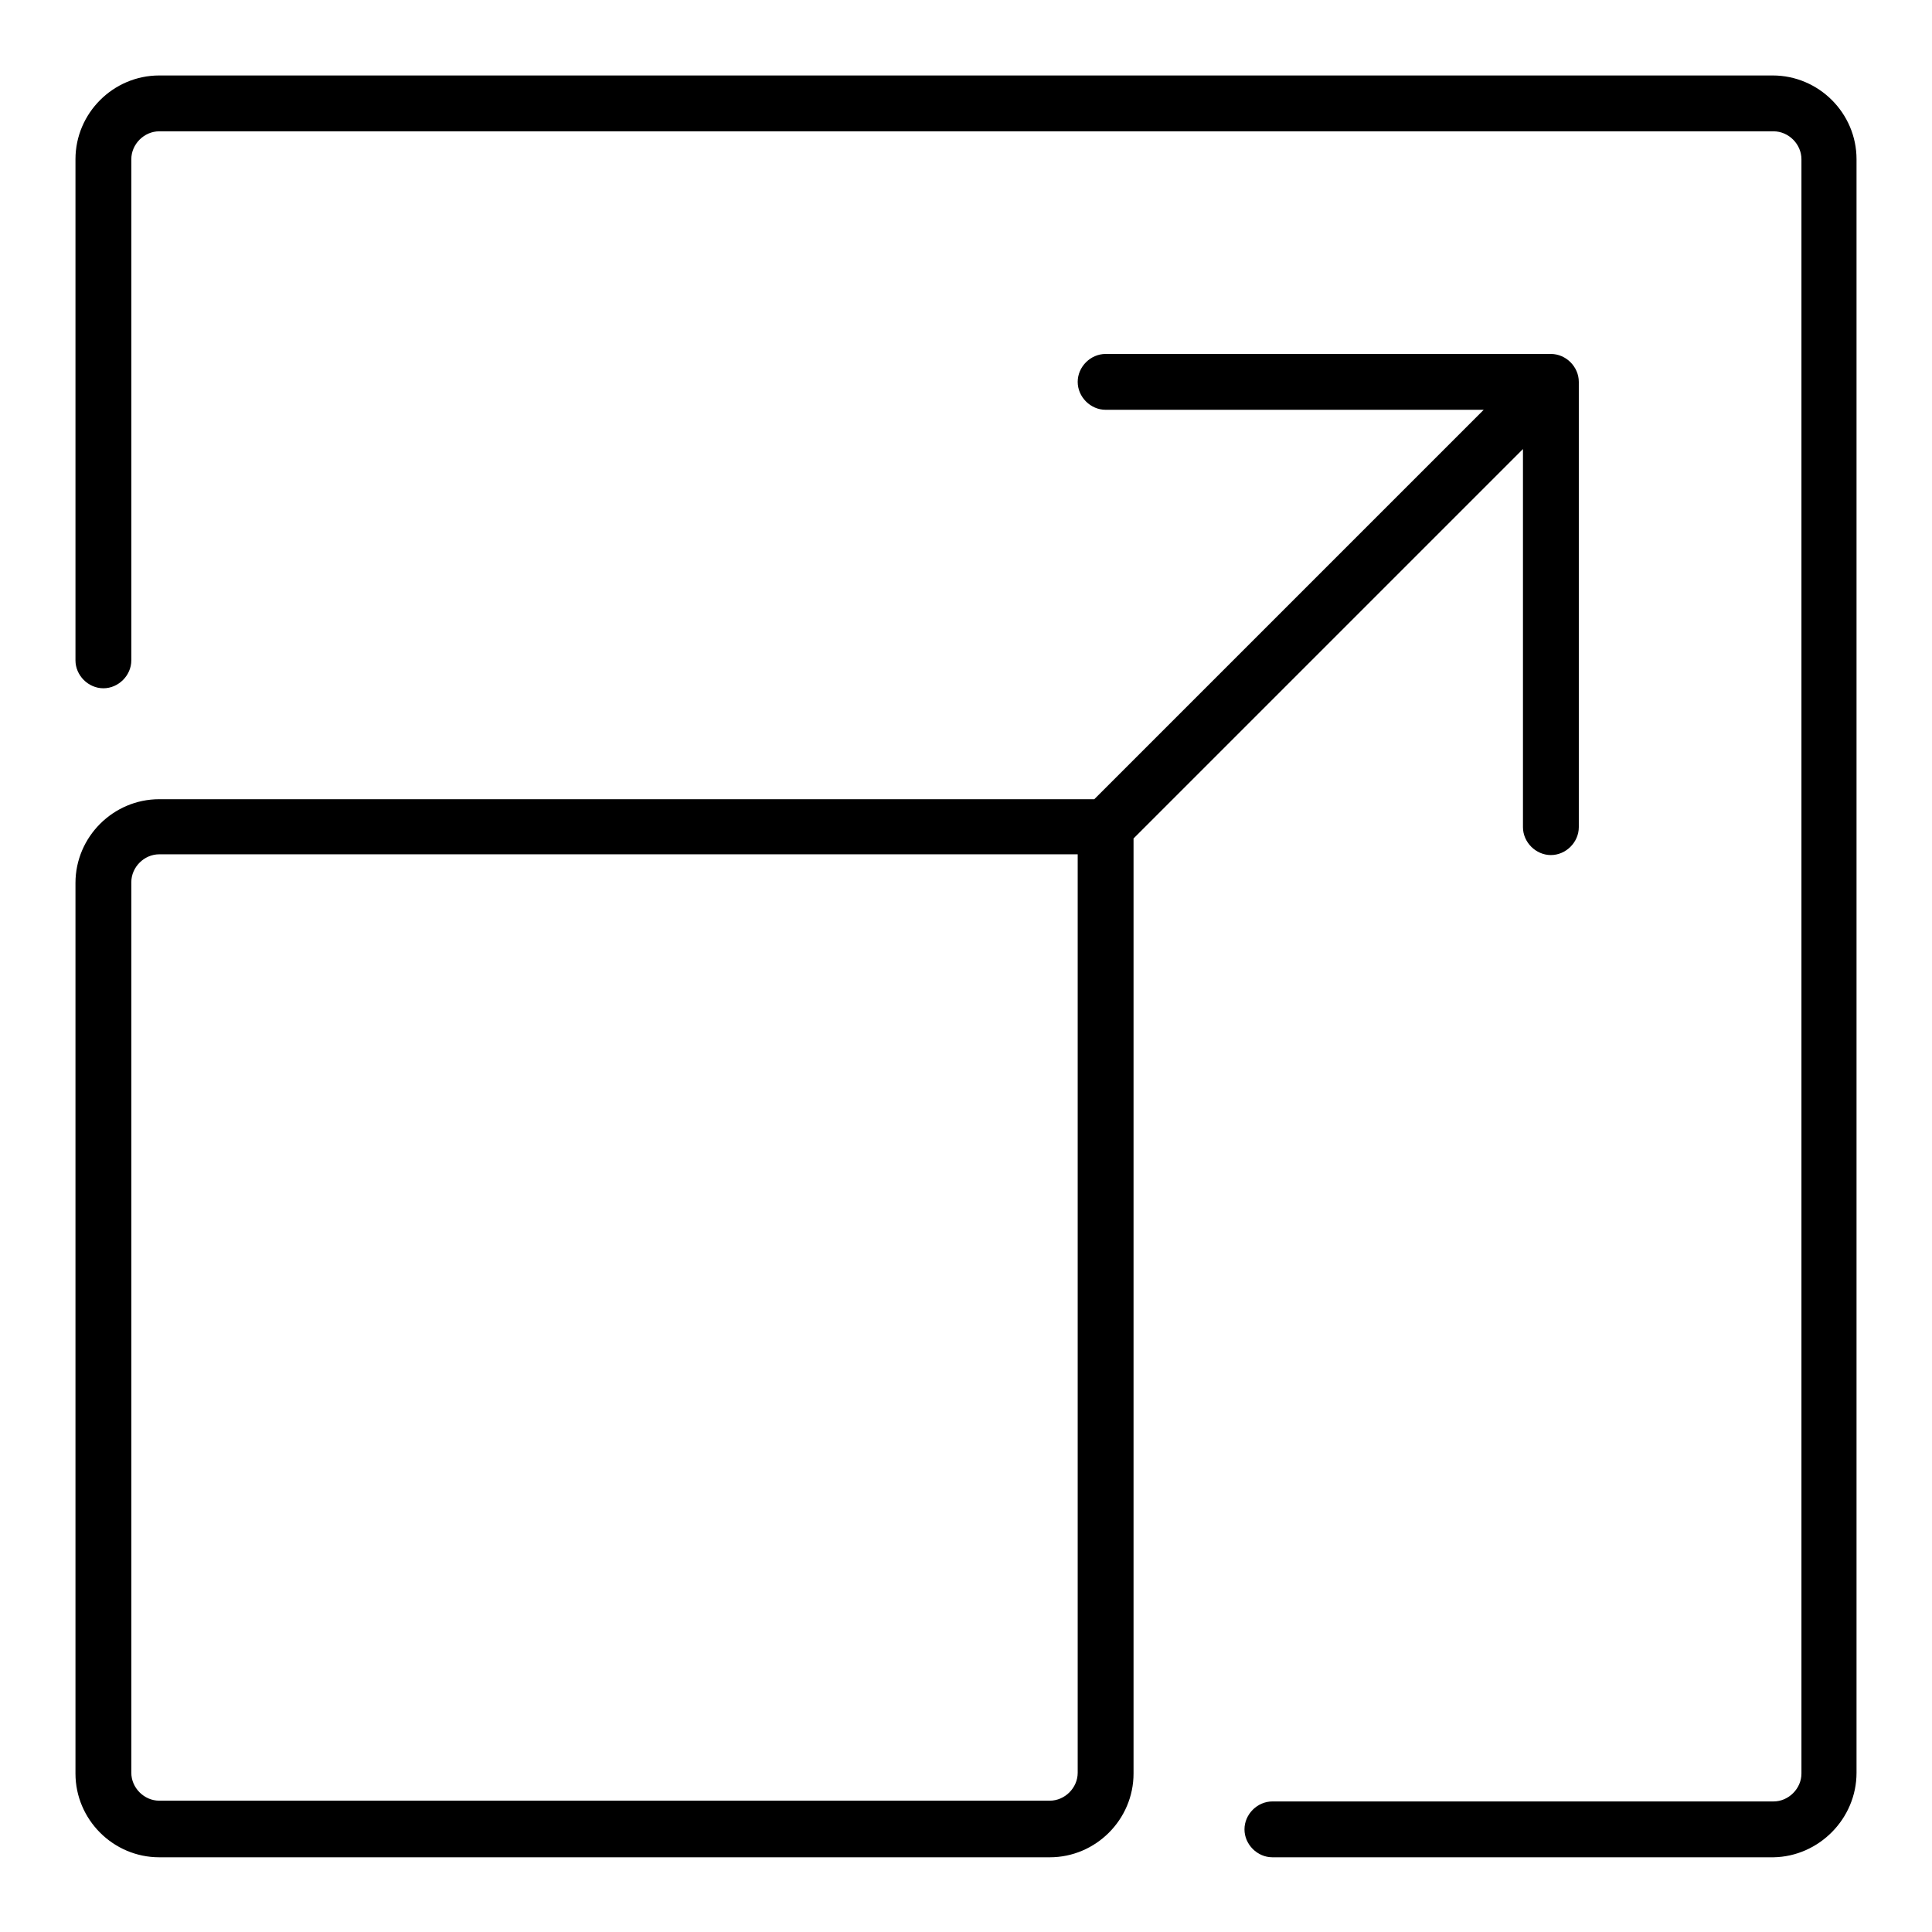 <?xml version="1.0" encoding="utf-8"?>
<!-- Svg Vector Icons : http://www.onlinewebfonts.com/icon -->
<!DOCTYPE svg PUBLIC "-//W3C//DTD SVG 1.1//EN" "http://www.w3.org/Graphics/SVG/1.1/DTD/svg11.dtd">
<svg version="1.1" xmlns="http://www.w3.org/2000/svg" xmlns:xlink="http://www.w3.org/1999/xlink" x="0px" y="0px" viewBox="0 0 256 256" enable-background="new 0 0 256 256" xml:space="preserve">
<g> <path fill="#000000" d="M246,234.9V21.1c0-6.1-5-11.1-11.1-11.1H21.1C15,10,10,15,10,21.1v66.4c0,2,1.7,3.7,3.7,3.7 s3.7-1.7,3.7-3.7V21.1c0-2,1.7-3.7,3.7-3.7h213.9c2,0,3.7,1.7,3.7,3.7v213.9c0,2-1.7,3.7-3.7,3.7h-66.4c-2,0-3.7,1.7-3.7,3.7 s1.7,3.7,3.7,3.7h66.4C241,246,246,241,246,234.9z M21.1,105.9c-6.1,0-11.1,5-11.1,11.1v118c0,6.1,5,11.1,11.1,11.1h118 c6.1,0,11.1-5,11.1-11.1V111.1l51.6-51.6v50.1c0,2,1.7,3.7,3.7,3.7s3.7-1.7,3.7-3.7v-59c0-2-1.7-3.7-3.7-3.7h-59 c-2,0-3.7,1.7-3.7,3.7s1.7,3.7,3.7,3.7h50.1l-51.6,51.6H21.1z M142.8,234.9c0,2-1.7,3.7-3.7,3.7h-118c-2,0-3.7-1.7-3.7-3.7v-118 c0-2,1.7-3.7,3.7-3.7h121.7V234.9z"/></g>
</svg>